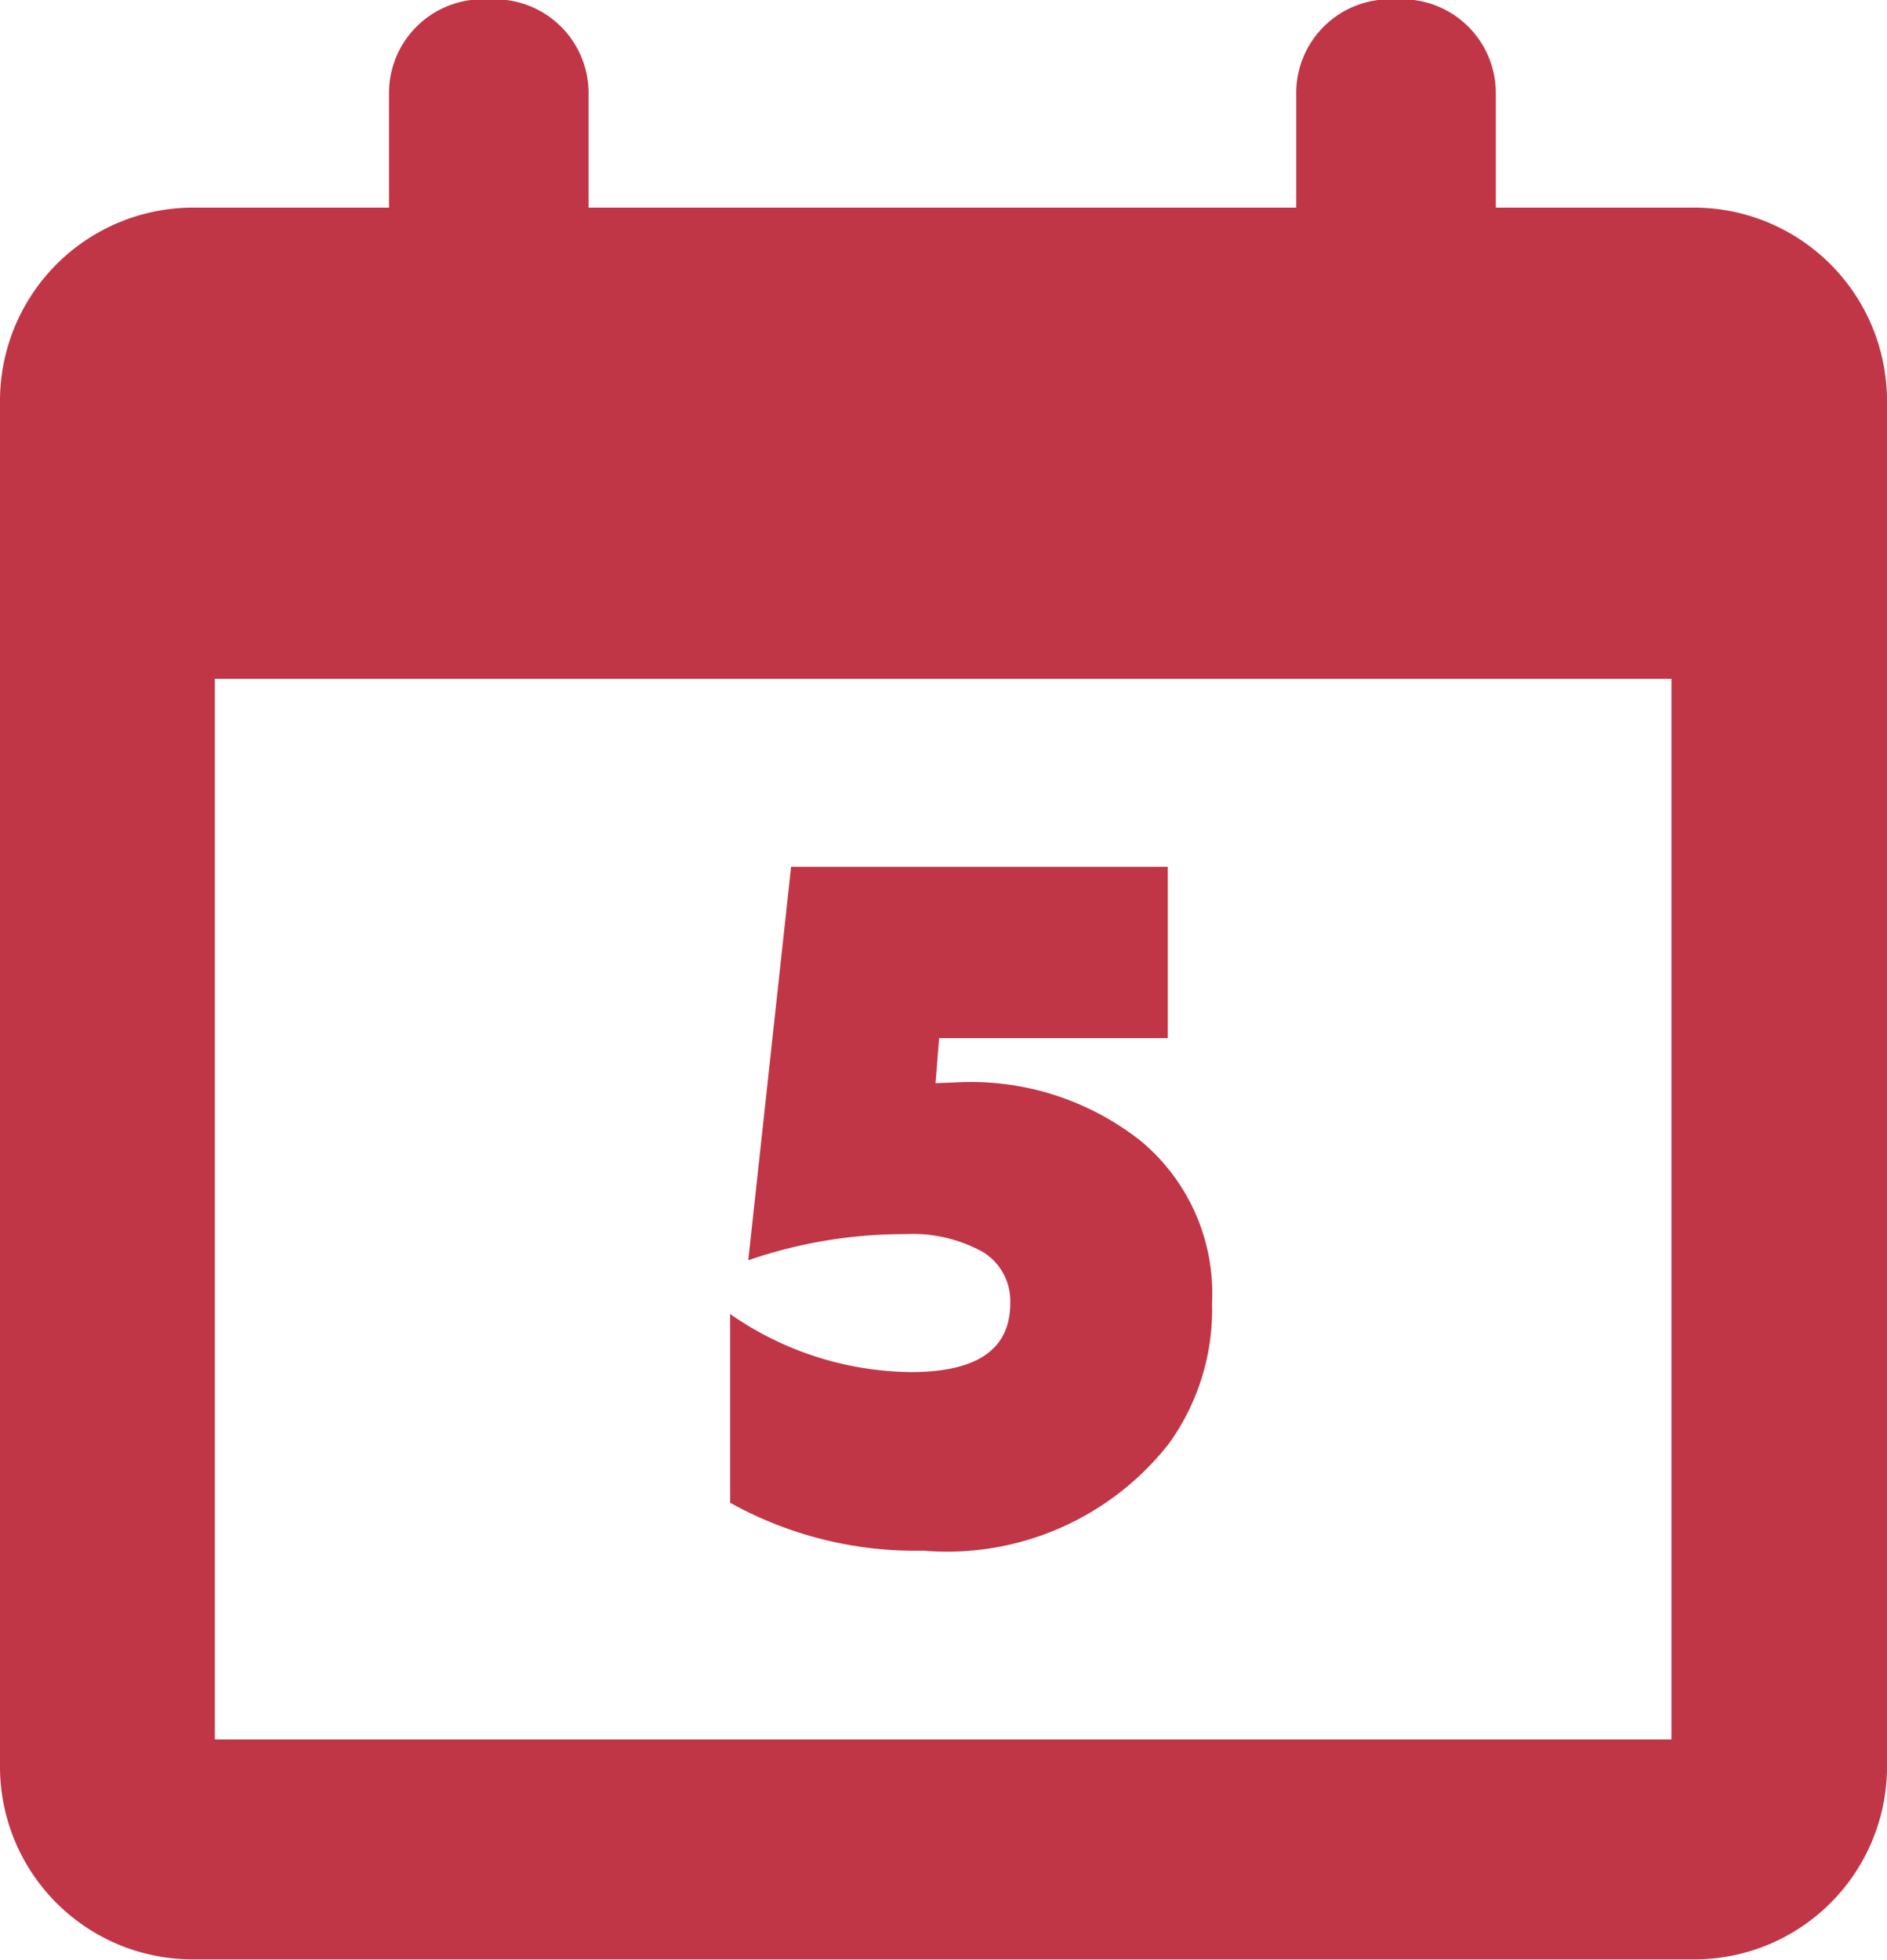 <svg xmlns="http://www.w3.org/2000/svg" width="26" height="27" viewBox="0 0 26 27">
  <defs>
    <style>
      .cls-1 {
        fill: #c13647;
        fill-rule: evenodd;
      }
    </style>
  </defs>
  <path id="_1-3.svg" data-name="1-3.svg" class="cls-1" d="M1168.38,2029.86h-2.77v-1.57a1.291,1.291,0,0,0-1.27-1.3h-0.21a1.291,1.291,0,0,0-1.27,1.3v1.57h-9.75v-1.57a1.293,1.293,0,0,0-1.28-1.3h-0.2a1.291,1.291,0,0,0-1.27,1.3v1.57h-2.74a2.662,2.662,0,0,0-2.62,2.68v18.77a2.655,2.655,0,0,0,2.62,2.68h20.76a2.655,2.655,0,0,0,2.62-2.68v-18.77A2.662,2.662,0,0,0,1168.38,2029.86Zm-0.35,21.1h-20.07v-14.61h20.07v14.61Zm-10.31-2.6a5.249,5.249,0,0,1-2.66-.66v-2.6a4.425,4.425,0,0,0,2.49.8c0.91,0,1.37-.31,1.37-0.95a0.794,0.794,0,0,0-.37-0.7,2,2,0,0,0-1.08-.25,6.571,6.571,0,0,0-2.16.36l0.59-5.42h5.19v2.36h-3.15l-0.05.62,0.28-.01a3.773,3.773,0,0,1,2.54.8,2.727,2.727,0,0,1,.99,2.24,3.162,3.162,0,0,1-.59,1.93A3.883,3.883,0,0,1,1157.72,2048.36Z" transform="translate(-1145 -2027)"/>
</svg>
